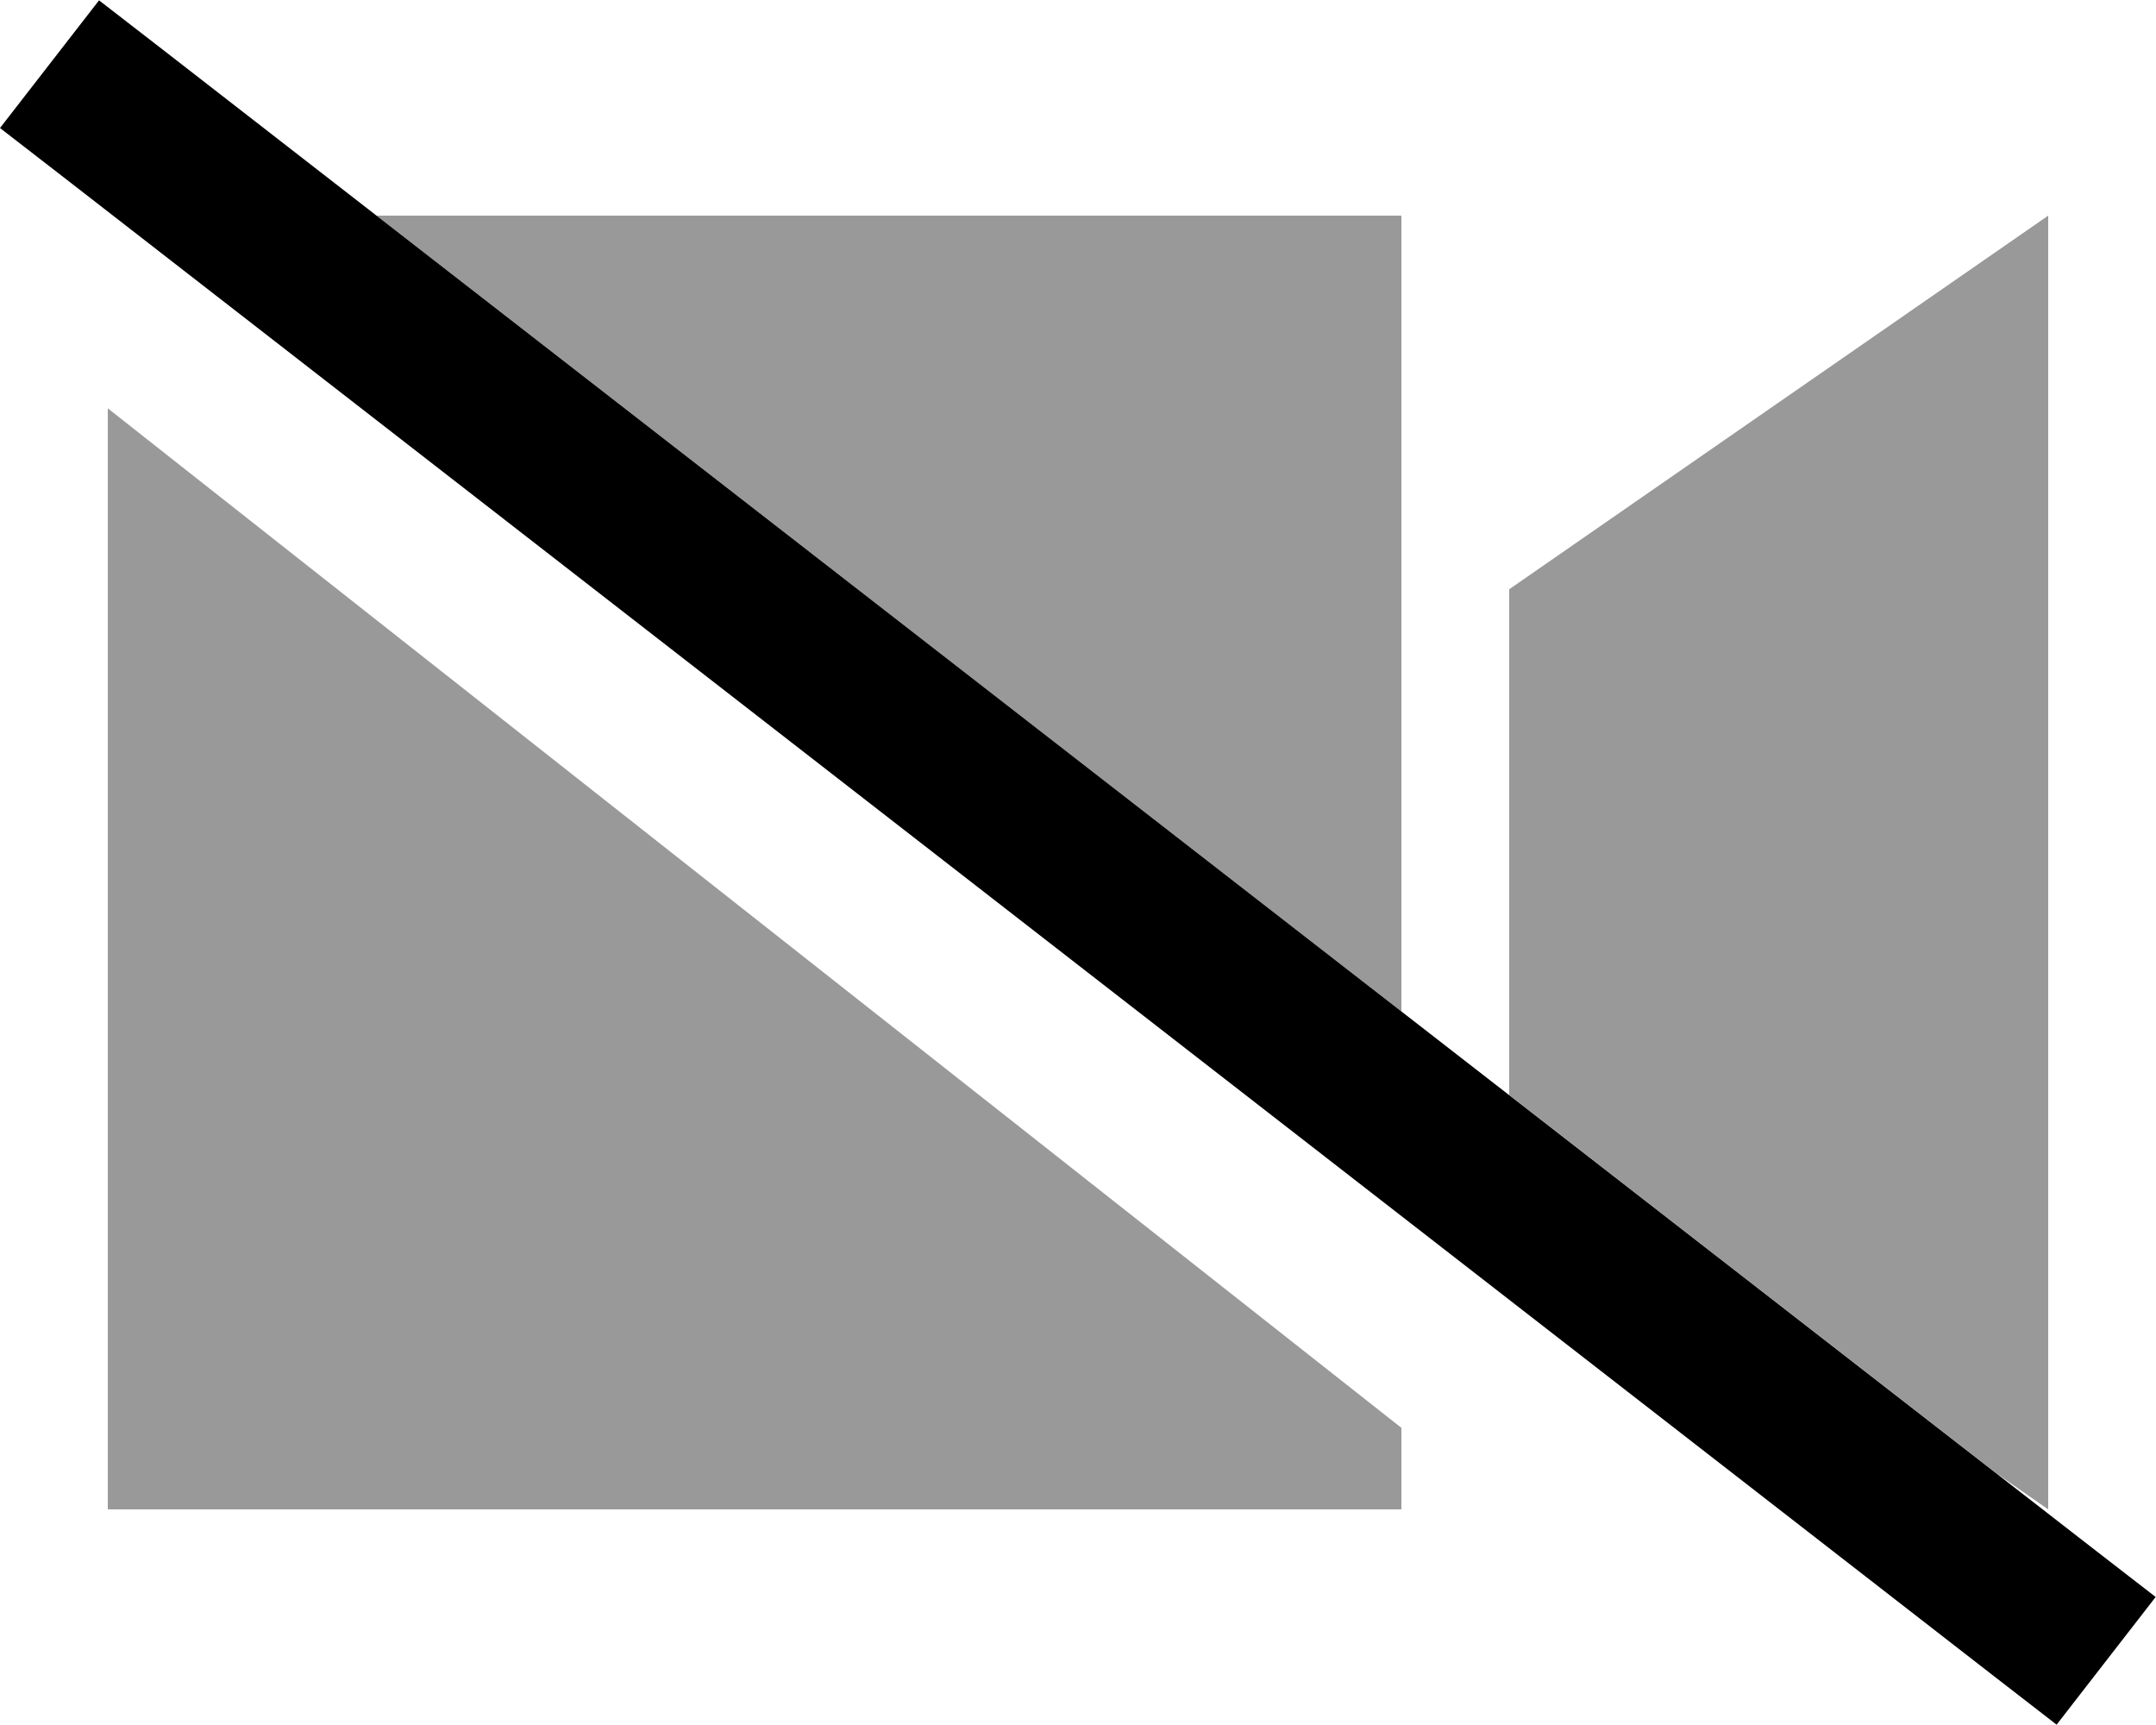 <svg xmlns="http://www.w3.org/2000/svg" viewBox="0 0 640 512"><!--! Font Awesome Pro 6.6.0 by @fontawesome - https://fontawesome.com License - https://fontawesome.com/license (Commercial License) Copyright 2024 Fonticons, Inc. --><path class="fa-secondary" style="fill:inherit;opacity:.4;" d="M32 121.2L416 423.8l0 24.2L32 448l0-326.8zM111.8 64L416 64l0 236.2L111.8 64zM448 174.9L608 64l0 384-15.1-10.5L448 325l0-150.2z"/><path class="fa-primary" style="fill:inherit;opacity:1;" d="M29.4 .1l19 14.7L620.9 459.3l19 14.7-29.4 37.9-19-14.7L19 52.7 0 38 29.4 .1z"/></svg>